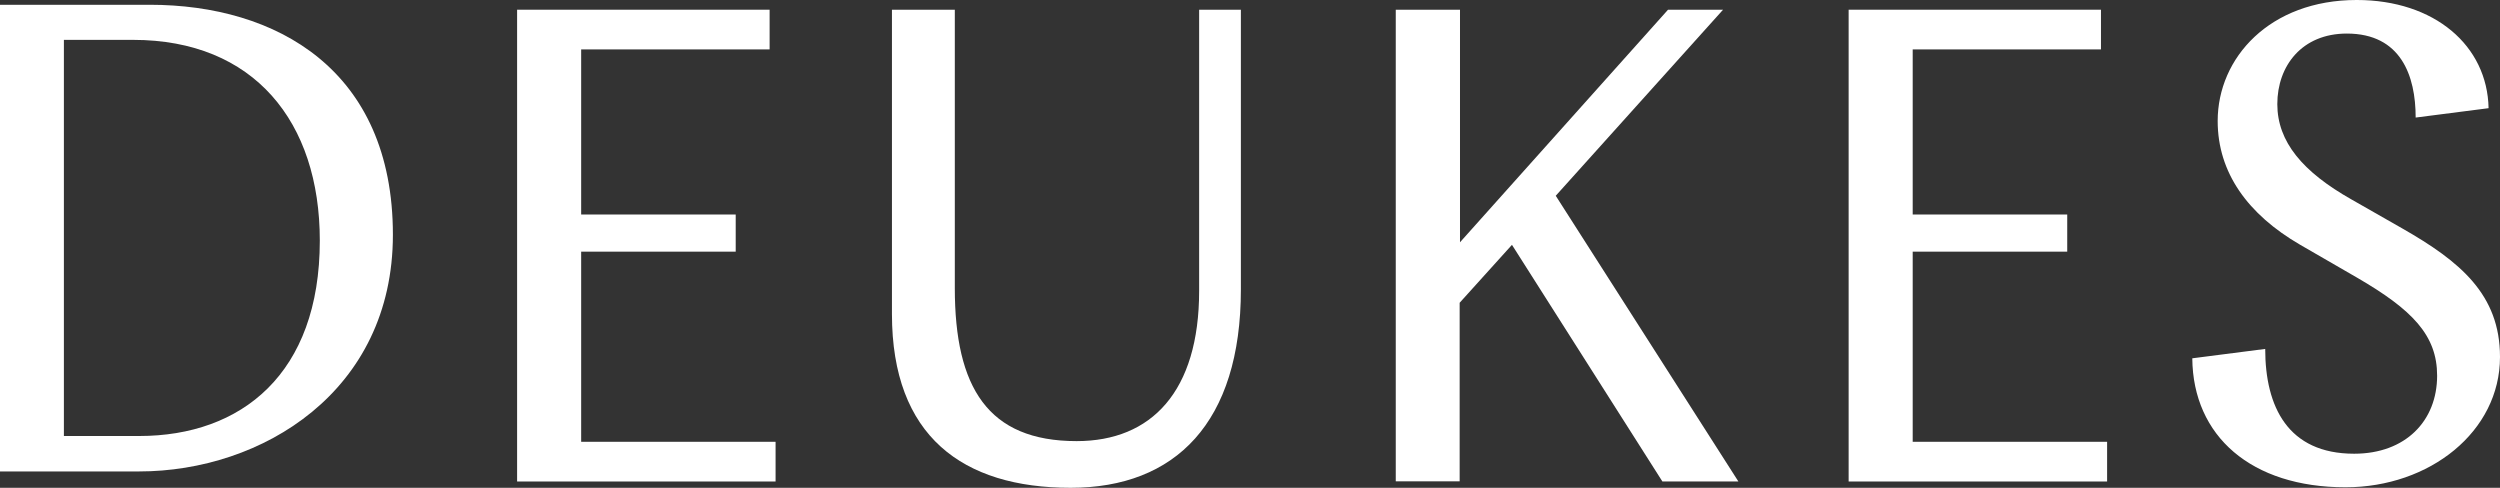 <?xml version="1.0" encoding="utf-8"?>
<!-- Generator: Adobe Illustrator 25.2.0, SVG Export Plug-In . SVG Version: 6.00 Build 0)  -->
<svg version="1.1" id="Logo" xmlns="http://www.w3.org/2000/svg" xmlns:xlink="http://www.w3.org/1999/xlink" x="0px" y="0px"
	 viewBox="0 0 1467.3 286.3" style="enable-background:new 0 0 1467.3 286.3;" xml:space="preserve">
<rect x="0" y="0" width="1467.3" height="286.3" fill="#333333" stroke="none"/>
<style type="text/css">
	.st0{fill:#FFFFFF;}
</style>
<g>
	<path class="st0" d="M87.9,2.8H0v273.9h81.6c72.1,0,149-46.9,149-138.9C230.6,40.8,162,2.8,87.9,2.8z M81.7,255.9H37.5V23.5v-0.1
		h40.6c71,0,109.6,48.1,109.6,117.8C187.7,219.5,141.6,255.9,81.7,255.9z"/>
	<polygon class="st0" points="341.1,147.7 431.8,147.7 431.8,125.9 341.1,125.9 341.1,29 451.7,29 451.7,5.7 303.5,5.7 303.5,282.6 
		455.2,282.6 455.2,259.3 341.1,259.3 	"/>
	<path class="st0" d="M703.8,170.7c0,59.1-28,88.2-71.9,88.2c-52.1,0-71.5-31.5-71.5-89.8V5.7h-36.9v178.6
		c0,71.7,41.5,102,104.9,102c61.4,0,99.9-38.2,99.9-116.5V5.7h-24.5V170.7z"/>
	<polygon class="st0" points="1011.3,5.7 979,5.7 856.9,142.2 856.9,5.7 819.4,5.7 819.2,5.7 819.2,282.5 856.7,282.5 856.7,177.7 
		887.4,143.7 975.7,282.6 1020.3,282.6 913.1,114.9 	"/>
	<polygon class="st0" points="1122.6,147.7 1213.3,147.7 1213.3,125.9 1122.6,125.9 1122.6,29 1233.1,29 1233.1,5.7 1085,5.7 
		1085,282.6 1236.7,282.6 1236.7,259.3 1122.6,259.3 	"/>
	<path class="st0" d="M1410,134.1l-29.8-17c-28.7-16.2-43.6-33.9-43.6-56c0-22.5,14.5-41.4,40.8-41.4c31.8,0,40.4,24.8,40.4,49.3
		l42.8-5.5c-0.7-36.7-31.7-63.5-77.4-63.5c-51,0-81.6,33.9-81.6,71c0,30.4,17.7,54.8,48.3,72.6l33.4,19.3
		c32.6,18.9,47.1,33.9,47.1,57.6c0,26.5-18.5,45.8-48.7,45.8c-38.9,0-52.2-27.6-52.2-61.5l-42.8,5.5c0.4,45.7,34.6,75.7,89.9,75.7
		c49.5,0,90.7-32.7,90.7-76.5C1467.3,172.8,1443.8,153.4,1410,134.1z"/>
</g>
</svg>
